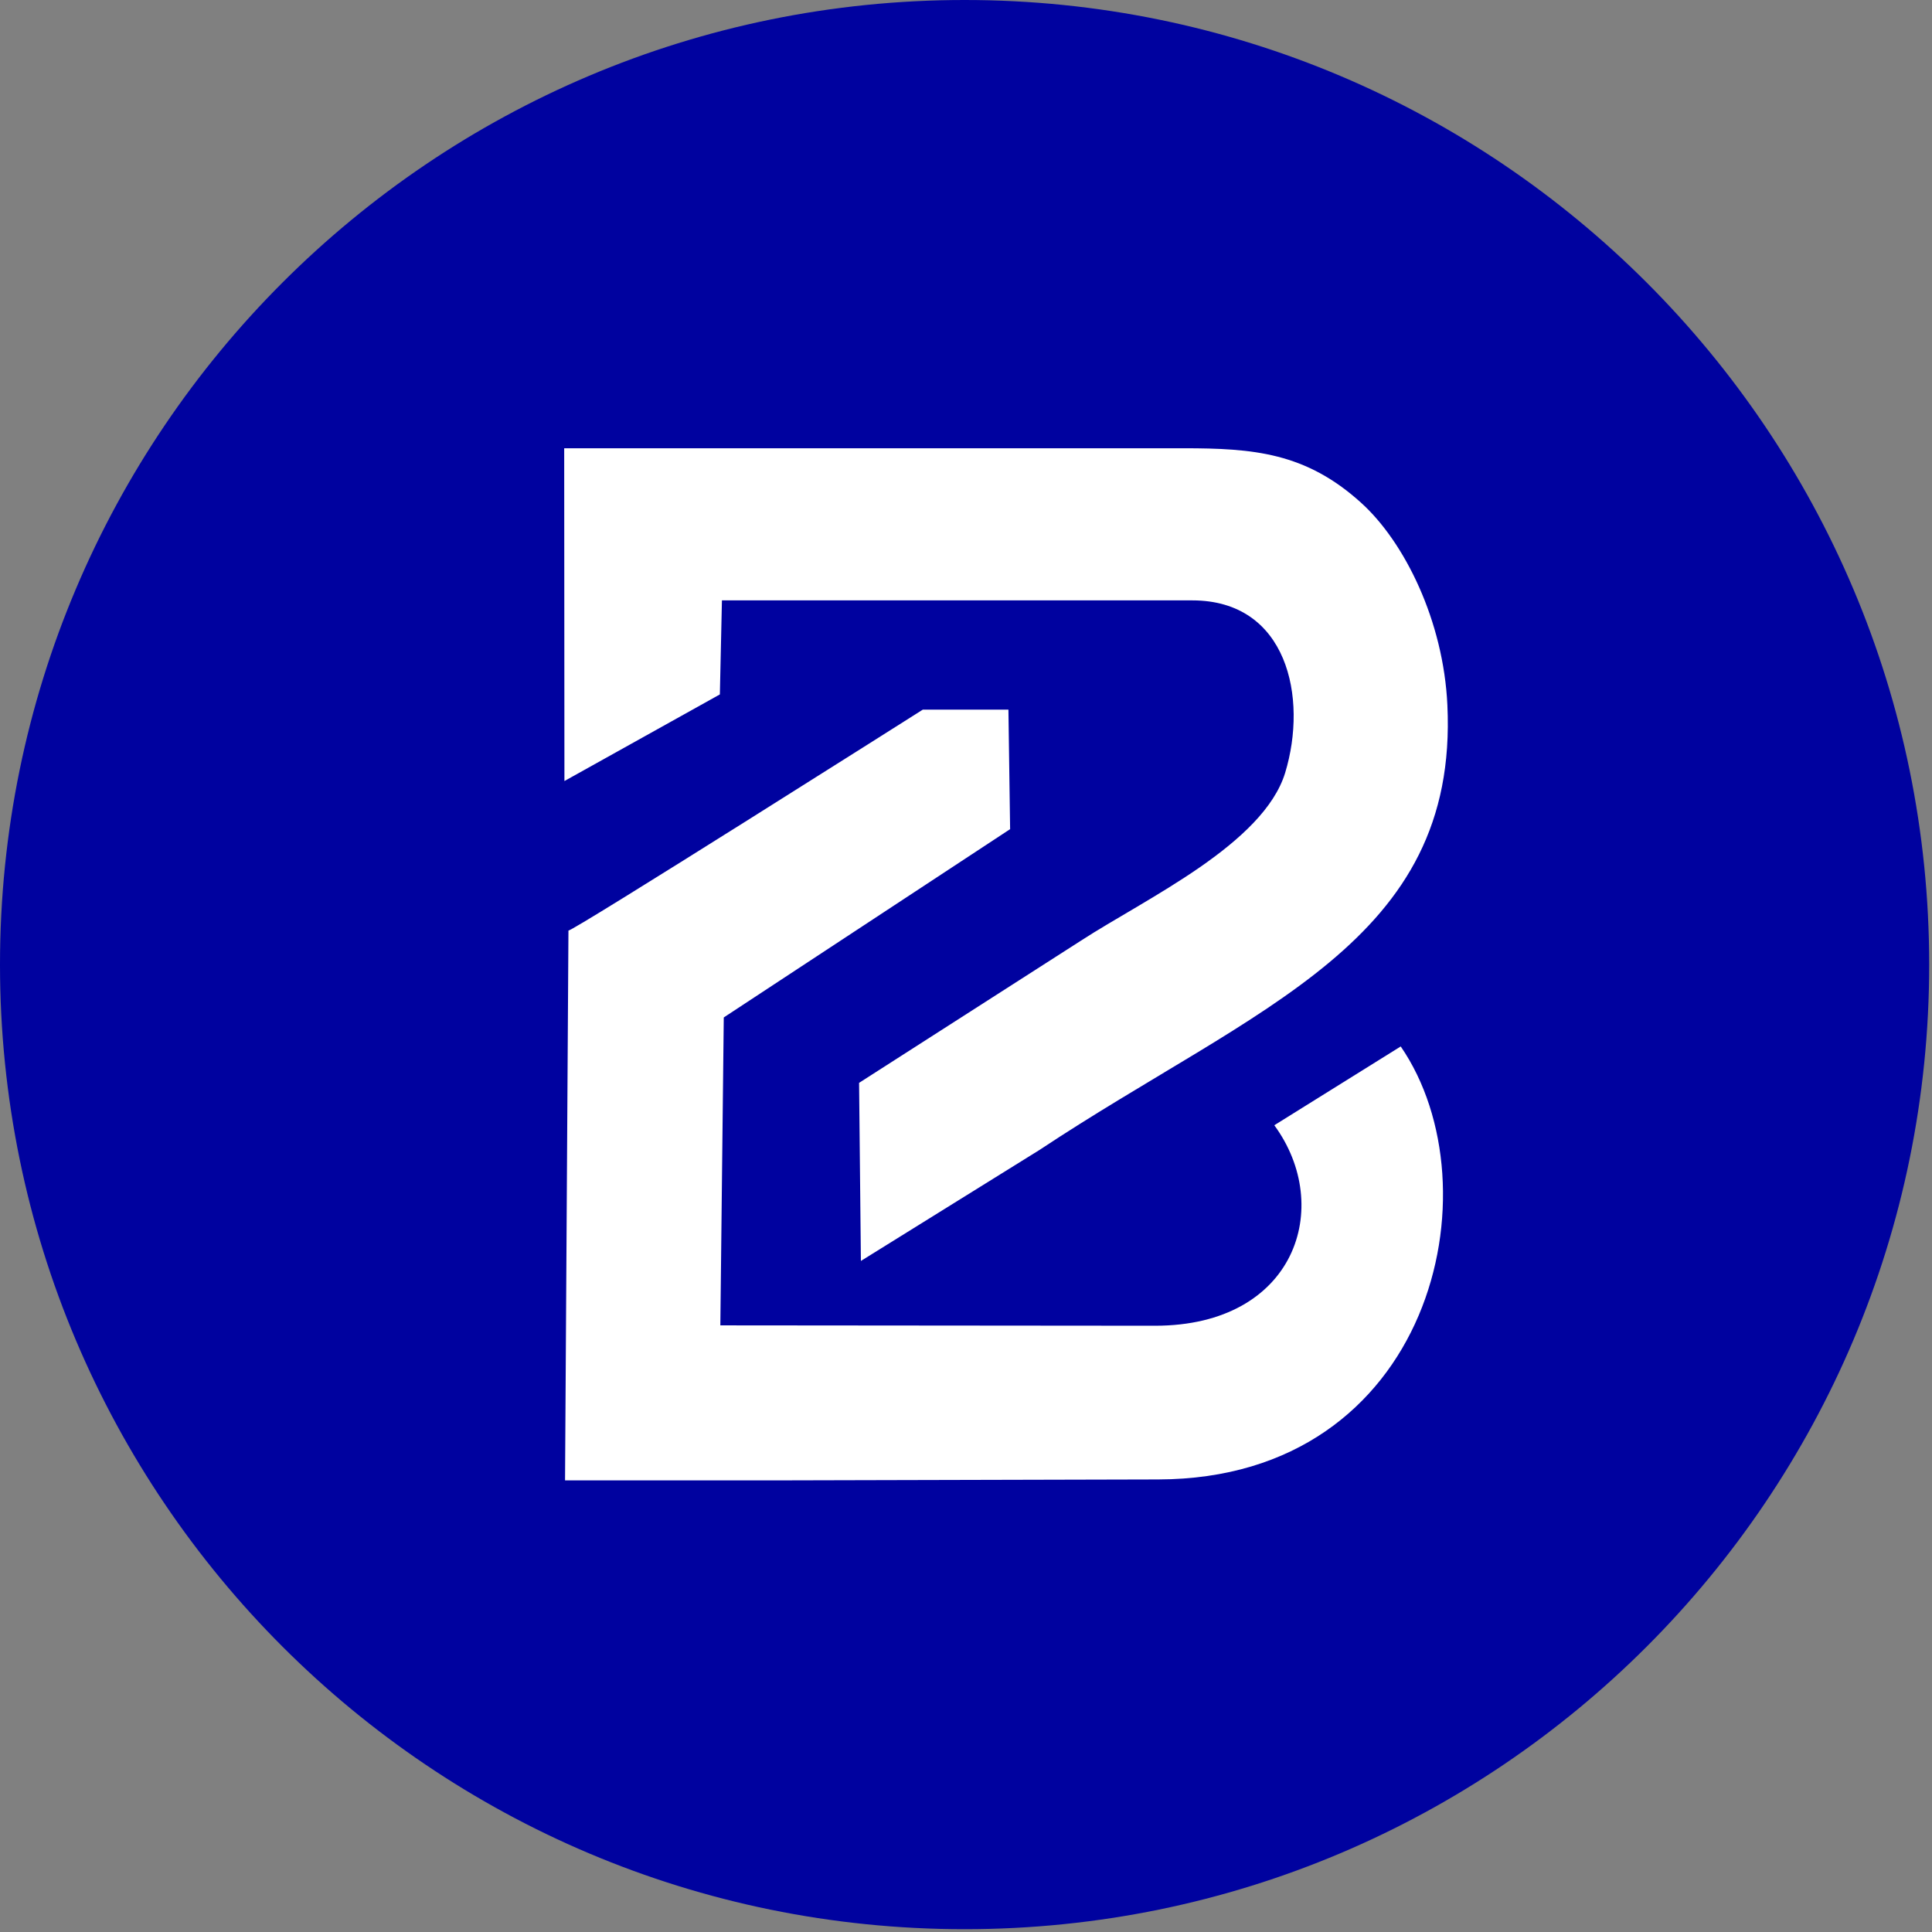 <svg xmlns="http://www.w3.org/2000/svg" xmlns:xlink="http://www.w3.org/1999/xlink" width="380" zoomAndPan="magnify" viewBox="0 0 285 285" height="380" preserveAspectRatio="xMidYMid meet" version="1.0"><rect x="0" y="0" width="285" height="285" fill="#808080" stroke="none"/><defs><clipPath id="9fbac1be32"><path d="M 0 0 L 284.586 0 L 284.586 284.586 L 0 284.586 Z M 0 0 " clip-rule="nonzero"/></clipPath><clipPath id="47c9b59e15"><path d="M 142.293 0 C 63.707 0 0 63.707 0 142.293 C 0 220.879 63.707 284.586 142.293 284.586 C 220.879 284.586 284.586 220.879 284.586 142.293 C 284.586 63.707 220.879 0 142.293 0 Z M 142.293 0 " clip-rule="nonzero"/></clipPath><clipPath id="2346a43d17"><path d="M 83.215 66.125 L 214 66.125 L 214 218.375 L 83.215 218.375 Z M 83.215 66.125 " clip-rule="nonzero"/></clipPath></defs><g clip-path="url(#9fbac1be32)"><g clip-path="url(#47c9b59e15)"><path fill="#00029f" d="M 0 0 L 284.586 0 L 284.586 284.586 L 0 284.586 Z M 0 0 " fill-opacity="1" fill-rule="nonzero"/></g></g><g clip-path="url(#2346a43d17)"><path fill="#ffffff" d="M 149.008 122.312 L 148.758 104.684 L 136.125 104.684 C 136.125 104.684 83.84 137.816 83.855 137.262 L 83.352 218.457 L 170.875 218.242 C 211.285 218.133 220.934 175.172 206.629 154.367 L 187.98 165.992 C 196.785 177.992 191.141 195.566 170.391 195.566 L 106.262 195.512 L 106.766 150.09 Z M 189.578 114.008 C 187.98 119.219 182.895 123.84 177.02 127.918 C 171 132.086 164.172 135.695 159.445 138.77 L 126.727 159.738 L 126.996 186.008 L 153.34 169.637 C 185.395 148.383 215.164 139.039 213.512 104.02 C 212.938 91.605 207.207 79.961 200.773 74.156 C 192.598 66.754 184.871 66.125 174.594 66.125 L 83.227 66.125 L 83.262 115.215 L 106.191 102.438 L 106.496 88.566 L 175.887 88.566 C 189.902 88.566 192.957 102.906 189.578 114.008 Z M 189.578 114.008 " fill-opacity="1" fill-rule="evenodd"/></g></svg>